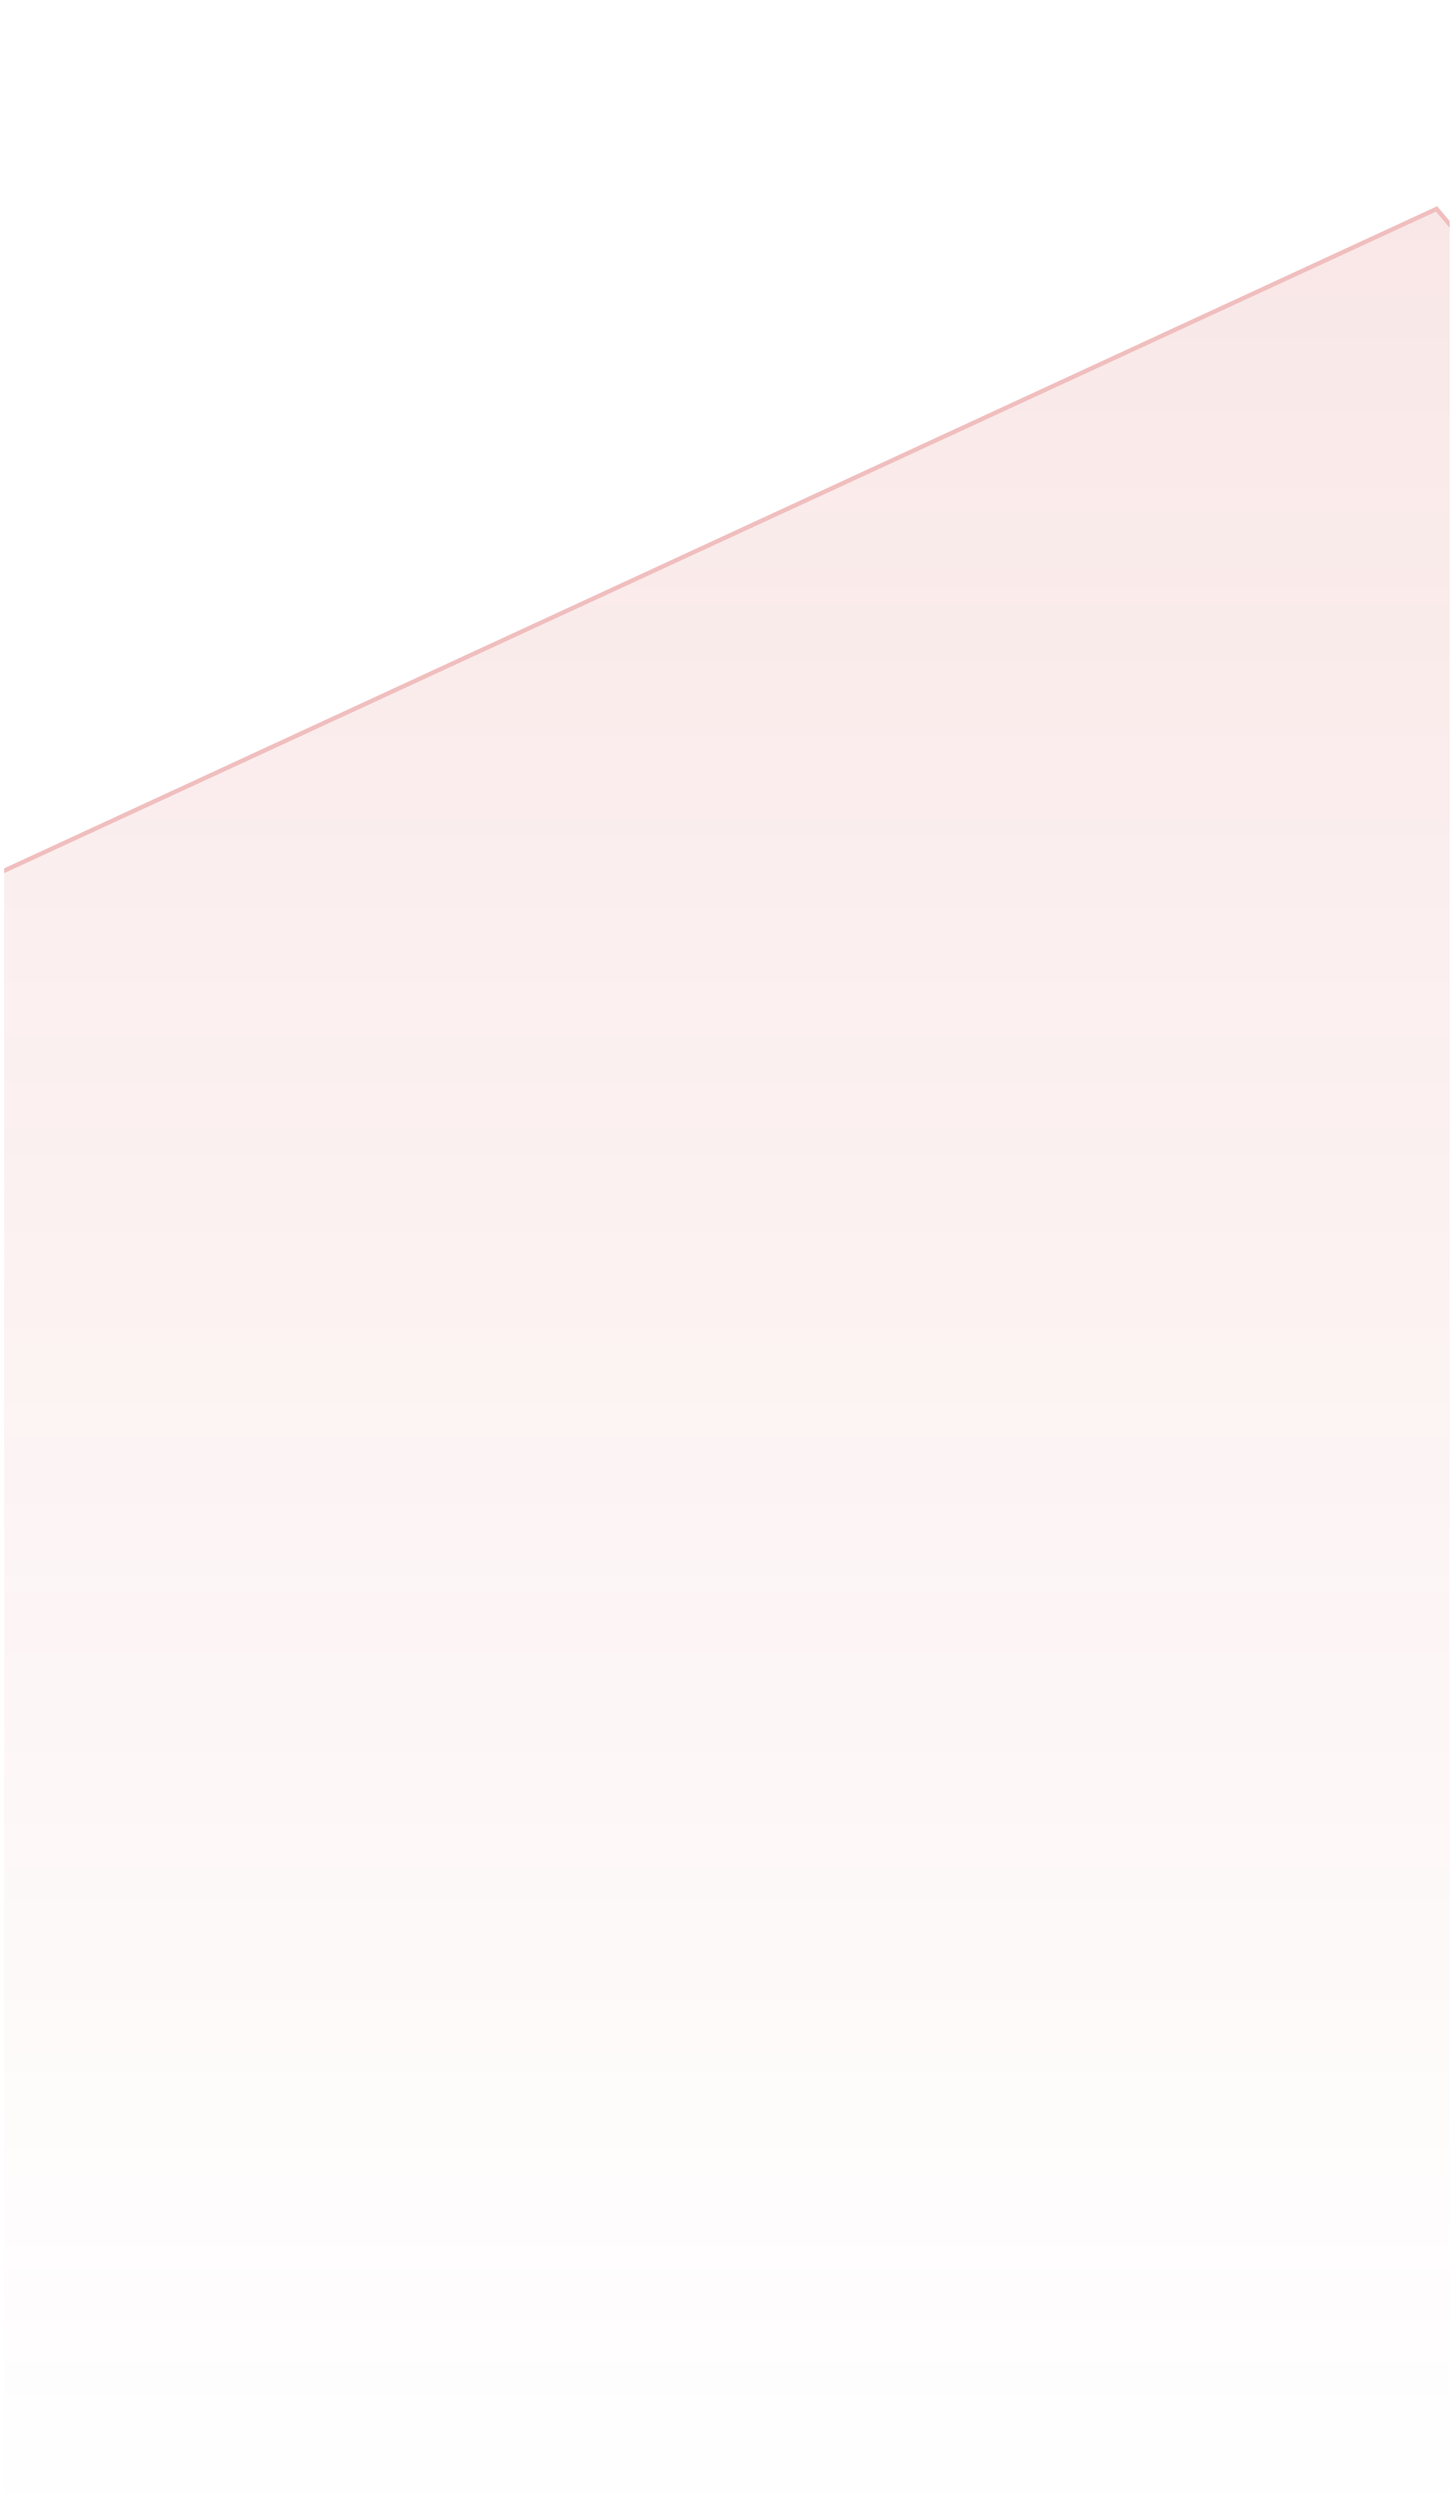 <svg width="208" height="358" viewBox="0 0 208 358" fill="none" xmlns="http://www.w3.org/2000/svg">
<g style="mix-blend-mode:plus-darker" opacity="0.3" clip-path="url(#clip0_558_1119)">
<path d="M-22.828 135.515L-331.284 152.531L-482.99 201.577L-465.474 362.497L1106.01 363.981V0.512L877.926 74.689L651.771 233.454L425.616 291.312L205.787 29.915L-22.828 135.515Z" fill="url(#paint0_linear_558_1119)" stroke="#CD2525" stroke-width="0.626"/>
</g>
<defs>
<linearGradient id="paint0_linear_558_1119" x1="320.27" y1="0.512" x2="320.27" y2="362.497" gradientUnits="userSpaceOnUse">
<stop stop-color="#CD2525" stop-opacity="0.4"/>
<stop offset="1" stop-color="#CD2525" stop-opacity="0"/>
</linearGradient>
<clipPath id="clip0_558_1119">
<rect width="207.071" height="357.213" fill="white" transform="translate(0.592 0.512)"/>
</clipPath>
</defs>
</svg>
